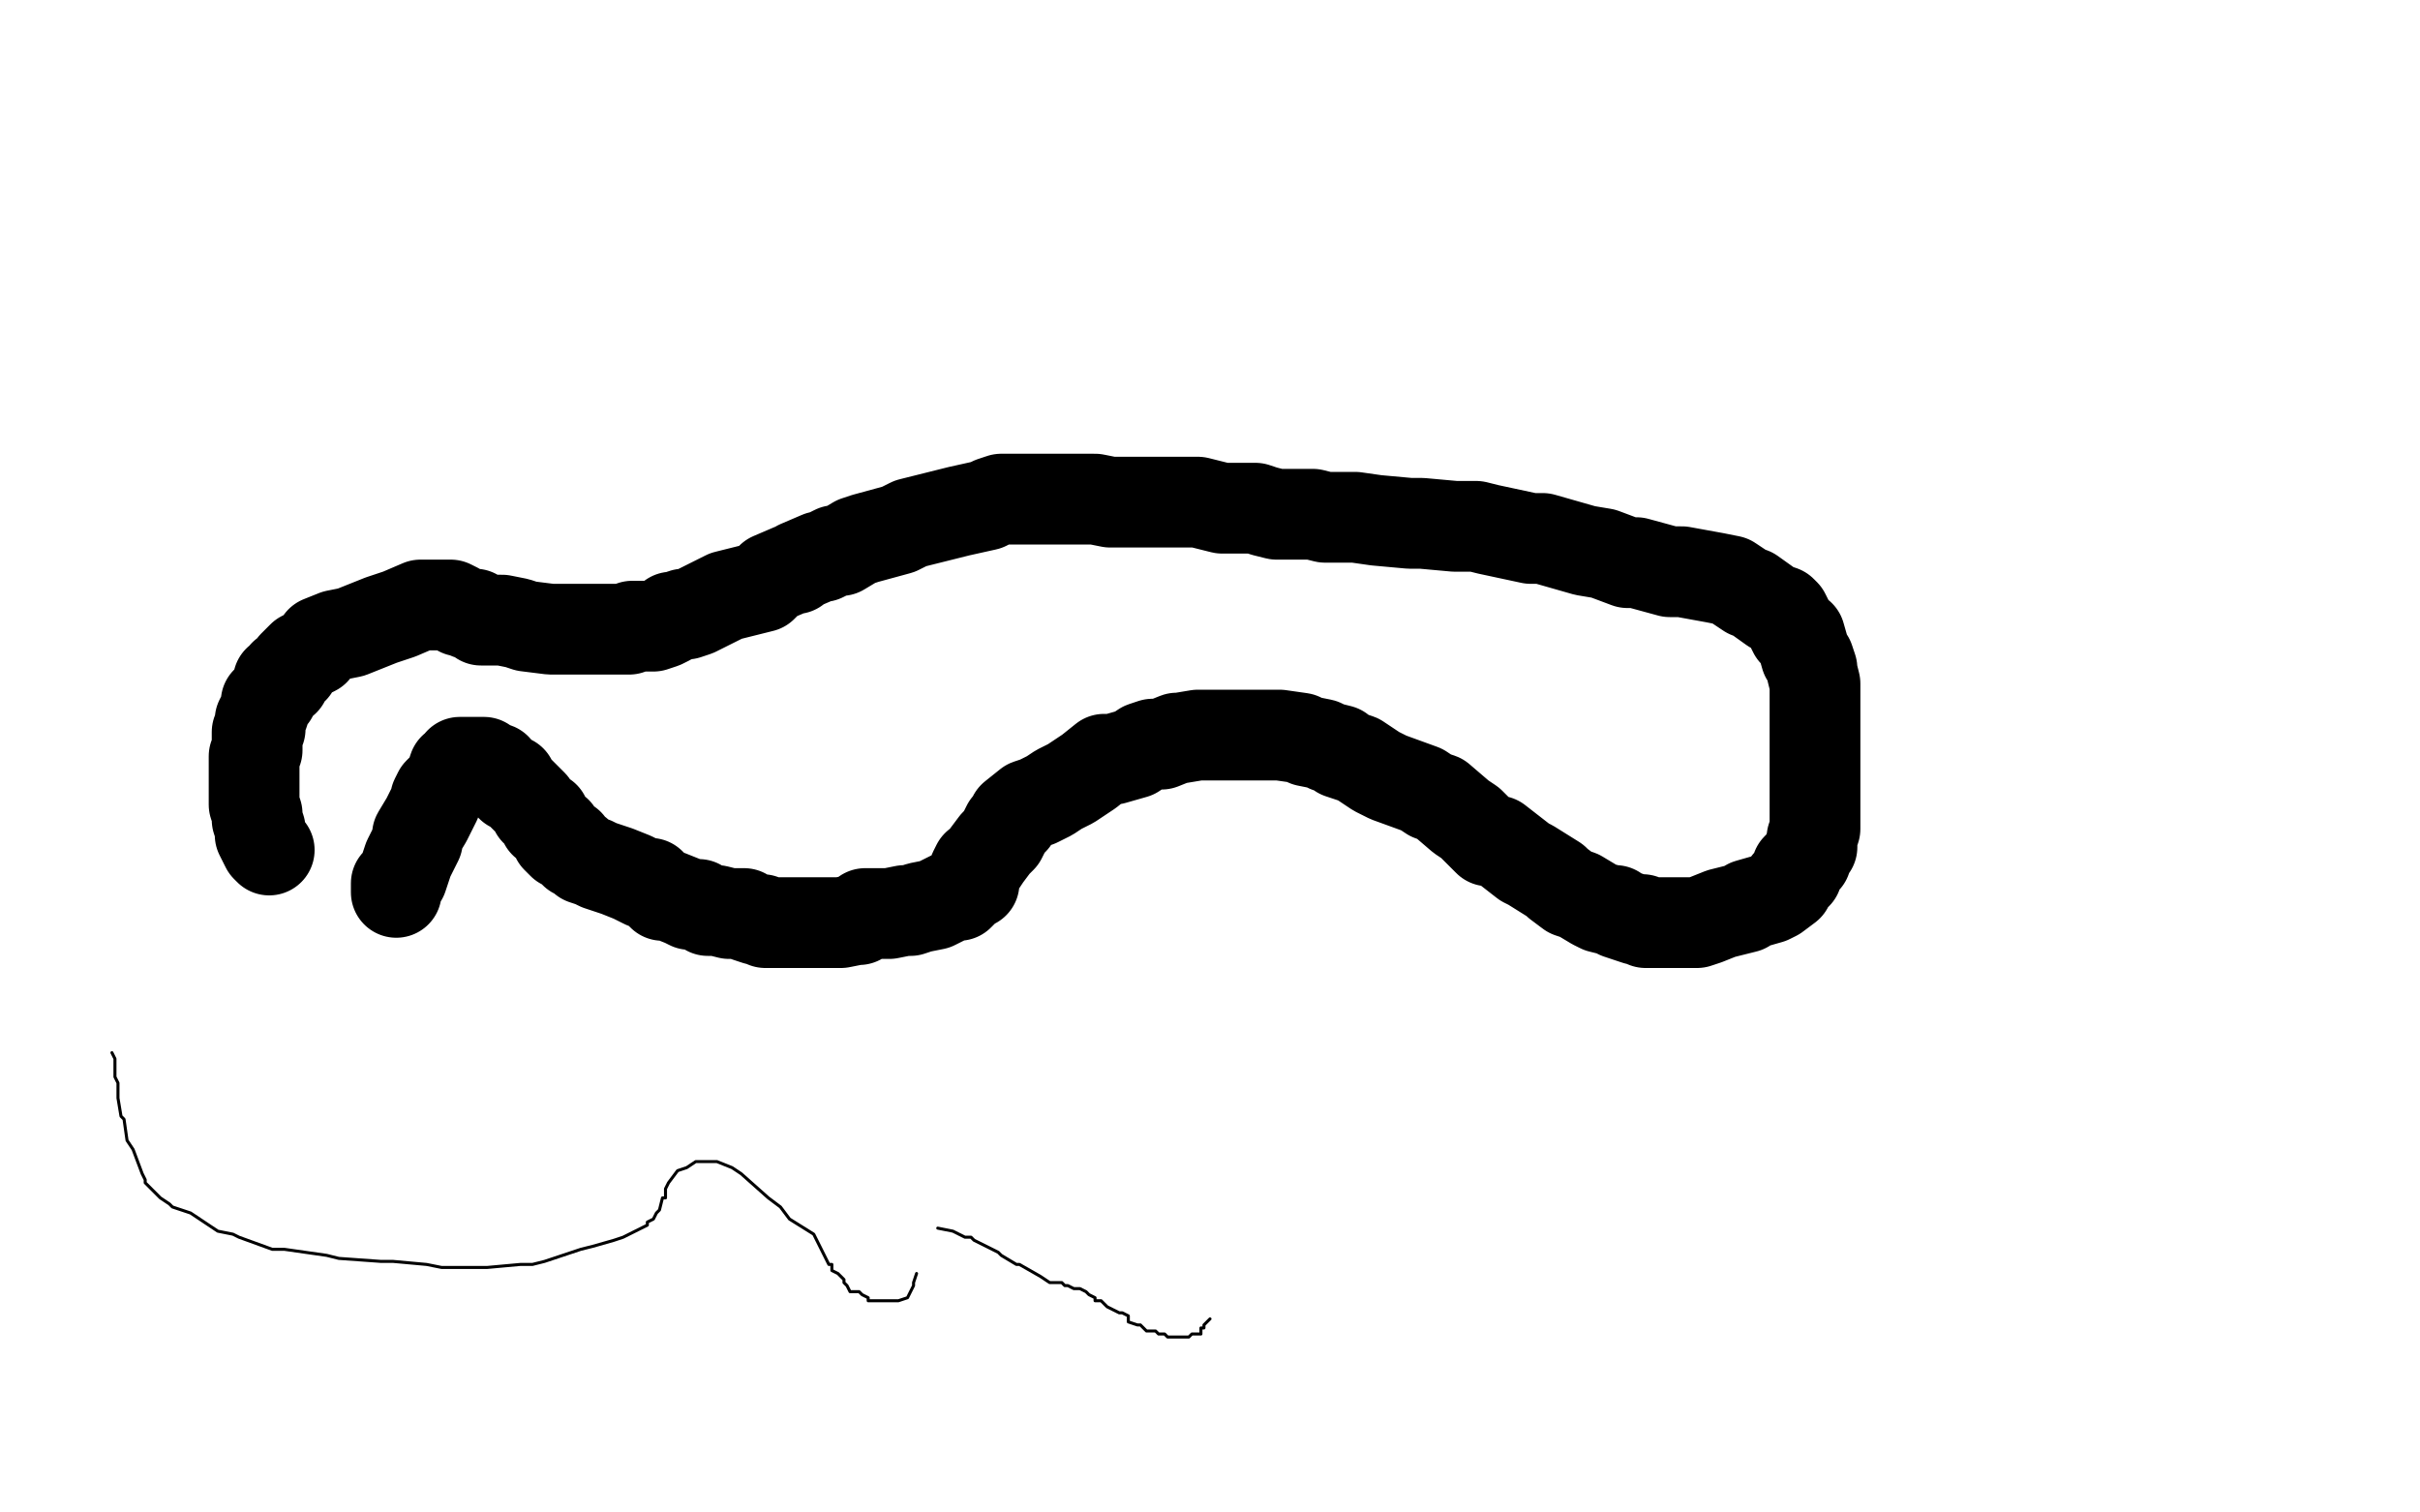 <?xml version="1.0" standalone="no"?>
<!DOCTYPE svg PUBLIC "-//W3C//DTD SVG 1.1//EN"
"http://www.w3.org/Graphics/SVG/1.1/DTD/svg11.dtd">

<svg width="800" height="500" version="1.1" xmlns="http://www.w3.org/2000/svg" xmlns:xlink="http://www.w3.org/1999/xlink" style="stroke-antialiasing: false"><desc>This SVG has been created on https://colorillo.com/</desc><rect x='0' y='0' width='800' height='500' style='fill: rgb(255,255,255); stroke-width:0' /><polyline points="131,295 131,294 131,294 131,292 131,292 132,291 132,291 133,290 133,290 134,287 134,287 135,284 135,284 138,278 138,278 138,276 138,276 141,271 141,271 142,269 142,269 144,265 144,265 144,264 144,264 145,262 149,258 149,257 150,254 151,254 152,252 153,252 155,252 156,252 157,252 159,252 160,252 161,253 164,254 164,256 166,256 167,258 169,258 169,260 171,261 172,262 174,264 175,265 176,266 177,268 180,270 180,272 184,275 184,277 185,278 186,279 188,279 190,282 191,282 193,284 196,285 198,286 204,288 209,290 213,292 215,292 219,296 221,296 226,298 228,299 230,299 231,299 234,301 237,301 241,302 243,302 246,302 247,303 250,304 252,304 253,305 258,305 260,305 264,305 265,305 270,305 272,305 275,305 278,305 283,304 284,304 286,302 288,302 289,302 294,302 299,301 301,301 304,300 309,299 311,298 313,297 315,296 316,296 317,296 319,294 319,293 321,292 322,292 322,291 322,290 322,288 323,286 324,286 326,283 329,279 331,277 332,275 333,273 335,271 335,270 340,266 343,265 347,263 350,261 354,259 357,257 360,255 365,251 368,251 375,249 378,247 381,246 384,246 389,244 390,244 396,243 400,243 406,243 409,243 417,243 419,243 423,243 430,244 432,245 437,246 439,247 443,248 443,249 446,250 449,251 455,255 459,257 470,261 473,263 476,264 483,270 486,272 492,278 495,278 504,285 506,286 514,291 515,292 519,295 522,296 527,299 529,300 533,301 534,301 535,302 541,304 543,304 544,305 546,305 547,305 552,305 554,305 561,305 564,304 569,302 577,300 578,299 585,297 587,296 591,293 591,292 594,289 594,287 596,285 597,284 598,281 599,280 599,278 599,277 600,274 600,273 600,270 600,268 600,267 600,258 600,254 600,250 600,242 600,239 600,236 600,228 600,226 599,222 599,221 598,218 597,217 595,210 593,209 590,203 589,202 586,201 579,196 578,196 572,192 567,191 556,189 552,189 541,186 538,186 530,183 524,182 510,178 506,178 492,175 488,174 481,174 470,173 466,173 455,172 448,171 438,171 434,170 427,170 422,170 418,169 415,168 408,168 406,168 404,168 396,166 392,166 385,166 378,166 367,166 362,165 352,165 347,165 343,165 342,165 336,165 334,165 331,165 328,166 326,167 317,169 313,170 301,173 297,175 286,178 283,179 278,182 276,182 272,184 271,184 264,187 263,188 262,188 255,191 252,194 240,197 238,198 232,201 230,202 227,203 226,203 223,204 222,204 221,205 219,206 216,207 215,207 213,207 212,207 209,207 208,208 205,208 202,208 197,208 195,208 186,208 182,208 174,207 171,206 166,205 163,205 159,205 157,203 156,203 155,203 153,202 152,202 151,201 149,200 148,200 147,200 145,200 144,200 143,200 141,200 140,200 139,200 132,203 129,204 126,205 116,209 111,210 106,212 104,215 102,216 100,217 99,218 98,219 97,220 97,221 94,223 94,225 92,225 92,227 91,228 90,230 88,232 88,233 87,236 86,238 86,239 86,241 85,242 85,243 85,245 85,246 85,247 85,248 84,250 84,253 84,256 84,258 84,260 84,261 84,262 84,263 84,265 84,266 85,269 85,271 86,274 86,275 86,276 88,280 89,281" style="fill: none; stroke: #000000; stroke-width: 30; stroke-linejoin: round; stroke-linecap: round; stroke-antialiasing: false; stroke-antialias: 0; opacity: 1.0"/>
<polyline points="37,348 38,350 38,350 38,353 38,353 38,356 38,356 39,358 39,358 39,361 39,361 39,363 39,363 40,369 40,369 41,370 41,370 42,377 42,377 44,380 44,380 47,388 47,388 48,390 48,390 48,391 48,391 50,393 52,395 53,396 56,398 57,399 63,401 66,403 72,407 77,408 79,409 90,413 94,413 108,415 112,416 126,417 130,417 141,418 146,419 156,419 161,419 172,418 176,418 180,417 192,413 196,412 203,410 206,409 212,406 214,405 214,404 216,403 217,401 218,400 219,396 220,396 220,393 221,391 224,387 227,386 230,384 232,384 233,384 235,384 236,384 237,384 242,386 245,388 254,396 258,399 261,403 269,408 271,412 272,414 273,416 274,418 275,418 275,420 277,421 278,422 279,423 279,424 280,425 281,427 282,427 284,427 285,428 287,429 287,430 289,430 290,430 291,430 293,430 294,430 295,430 297,430 300,429 301,427 302,425 302,424 303,421" style="fill: none; stroke: #000000; stroke-width: 1; stroke-linejoin: round; stroke-linecap: round; stroke-antialiasing: false; stroke-antialias: 0; opacity: 1.0"/>
<polyline points="310,406 315,407 315,407 319,409 319,409 321,409 321,409 322,410 322,410 330,414 330,414 331,415 331,415 336,418 336,418 337,418 337,418 344,422 344,422 347,424 347,424 349,424 349,424 351,424 351,424 352,425 352,425 353,425 355,426 356,426 357,426 359,427 360,428 362,429 362,430 364,430 365,431 366,432 370,434 371,434 373,435 373,437 376,438 377,438 379,440 380,440 382,440 383,441 385,441 386,442 387,442 389,442 390,442 391,442 393,442 394,441 395,441 397,441 397,439 398,439 398,438 399,437 400,436" style="fill: none; stroke: #000000; stroke-width: 1; stroke-linejoin: round; stroke-linecap: round; stroke-antialiasing: false; stroke-antialias: 0; opacity: 1.0"/>
</svg>
